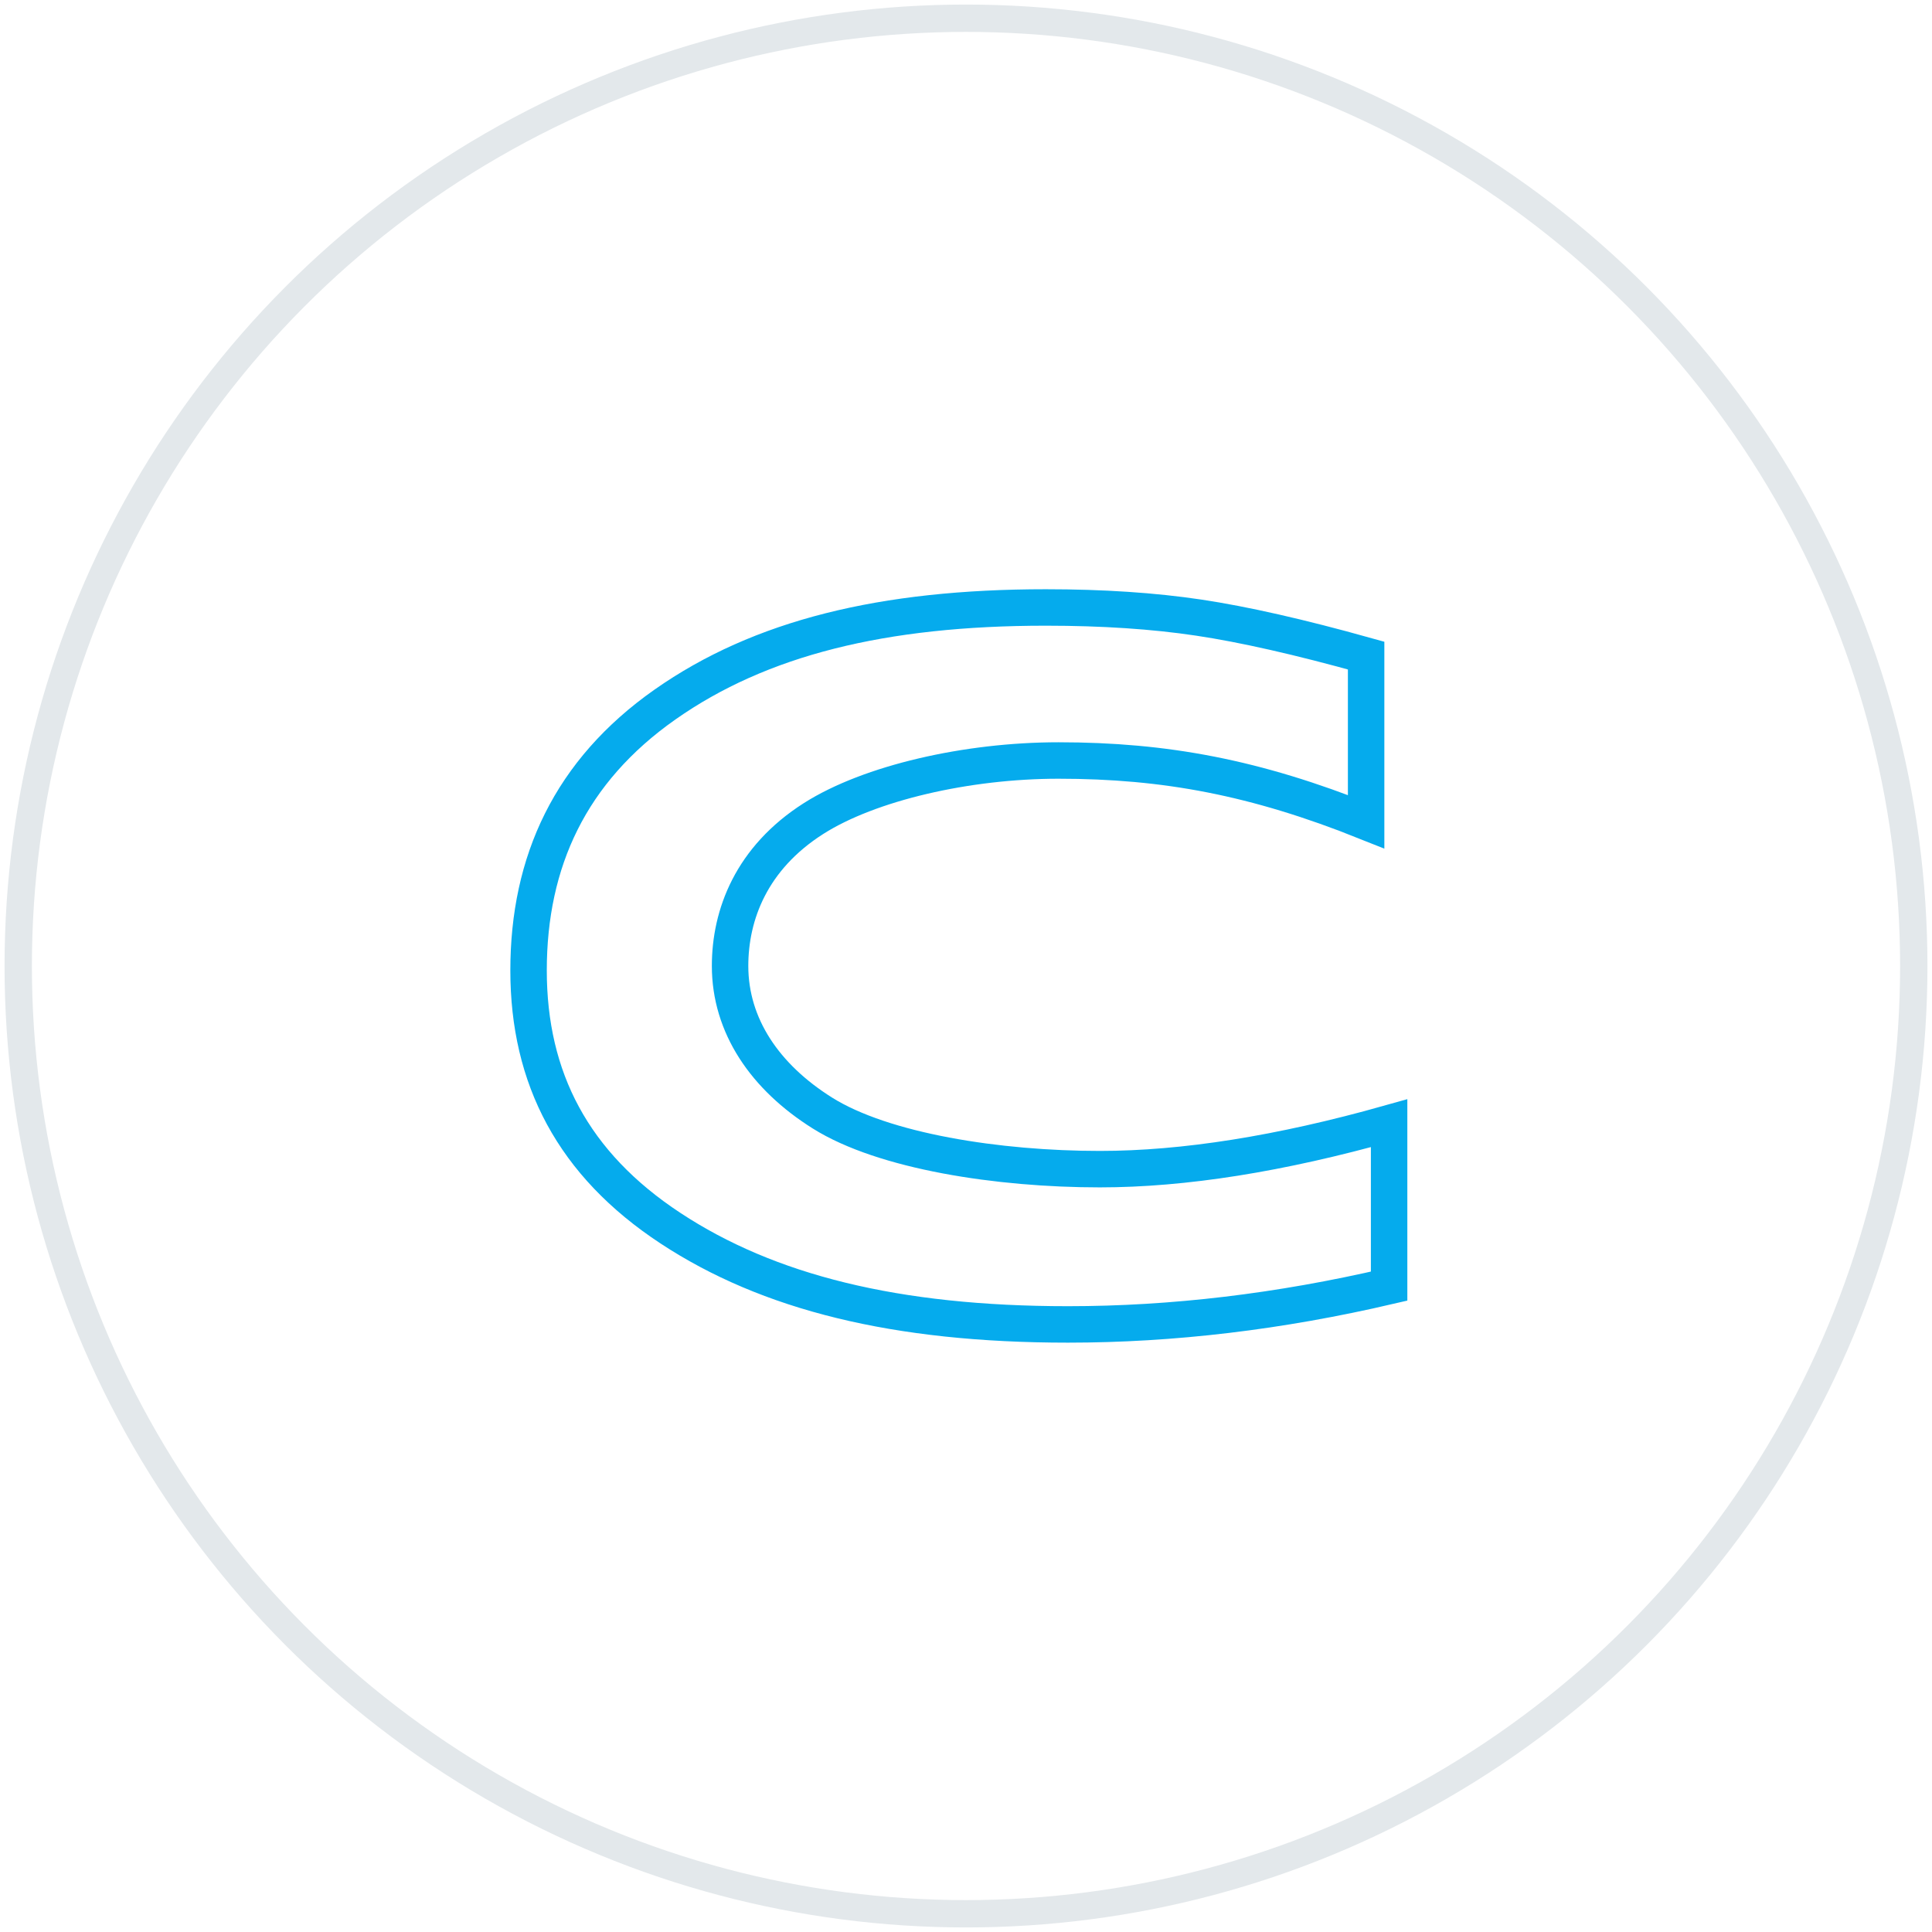<?xml version="1.0" encoding="UTF-8"?>
<svg width="106px" height="106px" viewBox="0 0 106 106" version="1.1" xmlns="http://www.w3.org/2000/svg" xmlns:xlink="http://www.w3.org/1999/xlink">
    <title>feature icon / cvent</title>
    <g id="KerrDental" stroke="none" stroke-width="1" fill="none" fill-rule="evenodd">
        <g id="Kerr" transform="translate(-254, -3747)">
            <g id="Group-5" transform="translate(255, 3748)">
                <g id="feature-icon-/-cvent">
                    <circle id="Oval" stroke="#E3E8EB" stroke-width="1.5" cx="52" cy="52" r="52"></circle>
                    <g id="cvent" transform="translate(28, 32)" stroke="#05ABED" stroke-width="2">
                        <path d="M47.214,37.564 C41.207,38.964 35.334,39.665 29.595,39.665 C20.128,39.665 13.135,37.905 7.788,34.387 C2.441,30.87 -0,26.153 -0,20.244 C-0,14.278 2.284,9.306 7.492,5.65 C12.7,1.994 19.429,0.329 28.381,0.329 C31.495,0.329 34.29,0.515 36.771,0.886 C39.25,1.258 42.309,1.951 45.953,2.969 L45.953,12.084 C39.885,9.658 34.932,8.725 29.07,8.725 C24.059,8.725 18.706,9.957 15.639,11.907 C12.217,14.085 11.056,17.195 11.056,19.996 C11.056,23.281 12.976,26.093 16.12,28.066 C19.472,30.171 25.778,31.146 31.344,31.146 C35.953,31.146 41.242,30.307 47.214,28.626 L47.214,37.564 Z" id="Fill-8"></path>
                    </g>
                </g>
            </g>
        </g>
    </g>
</svg>